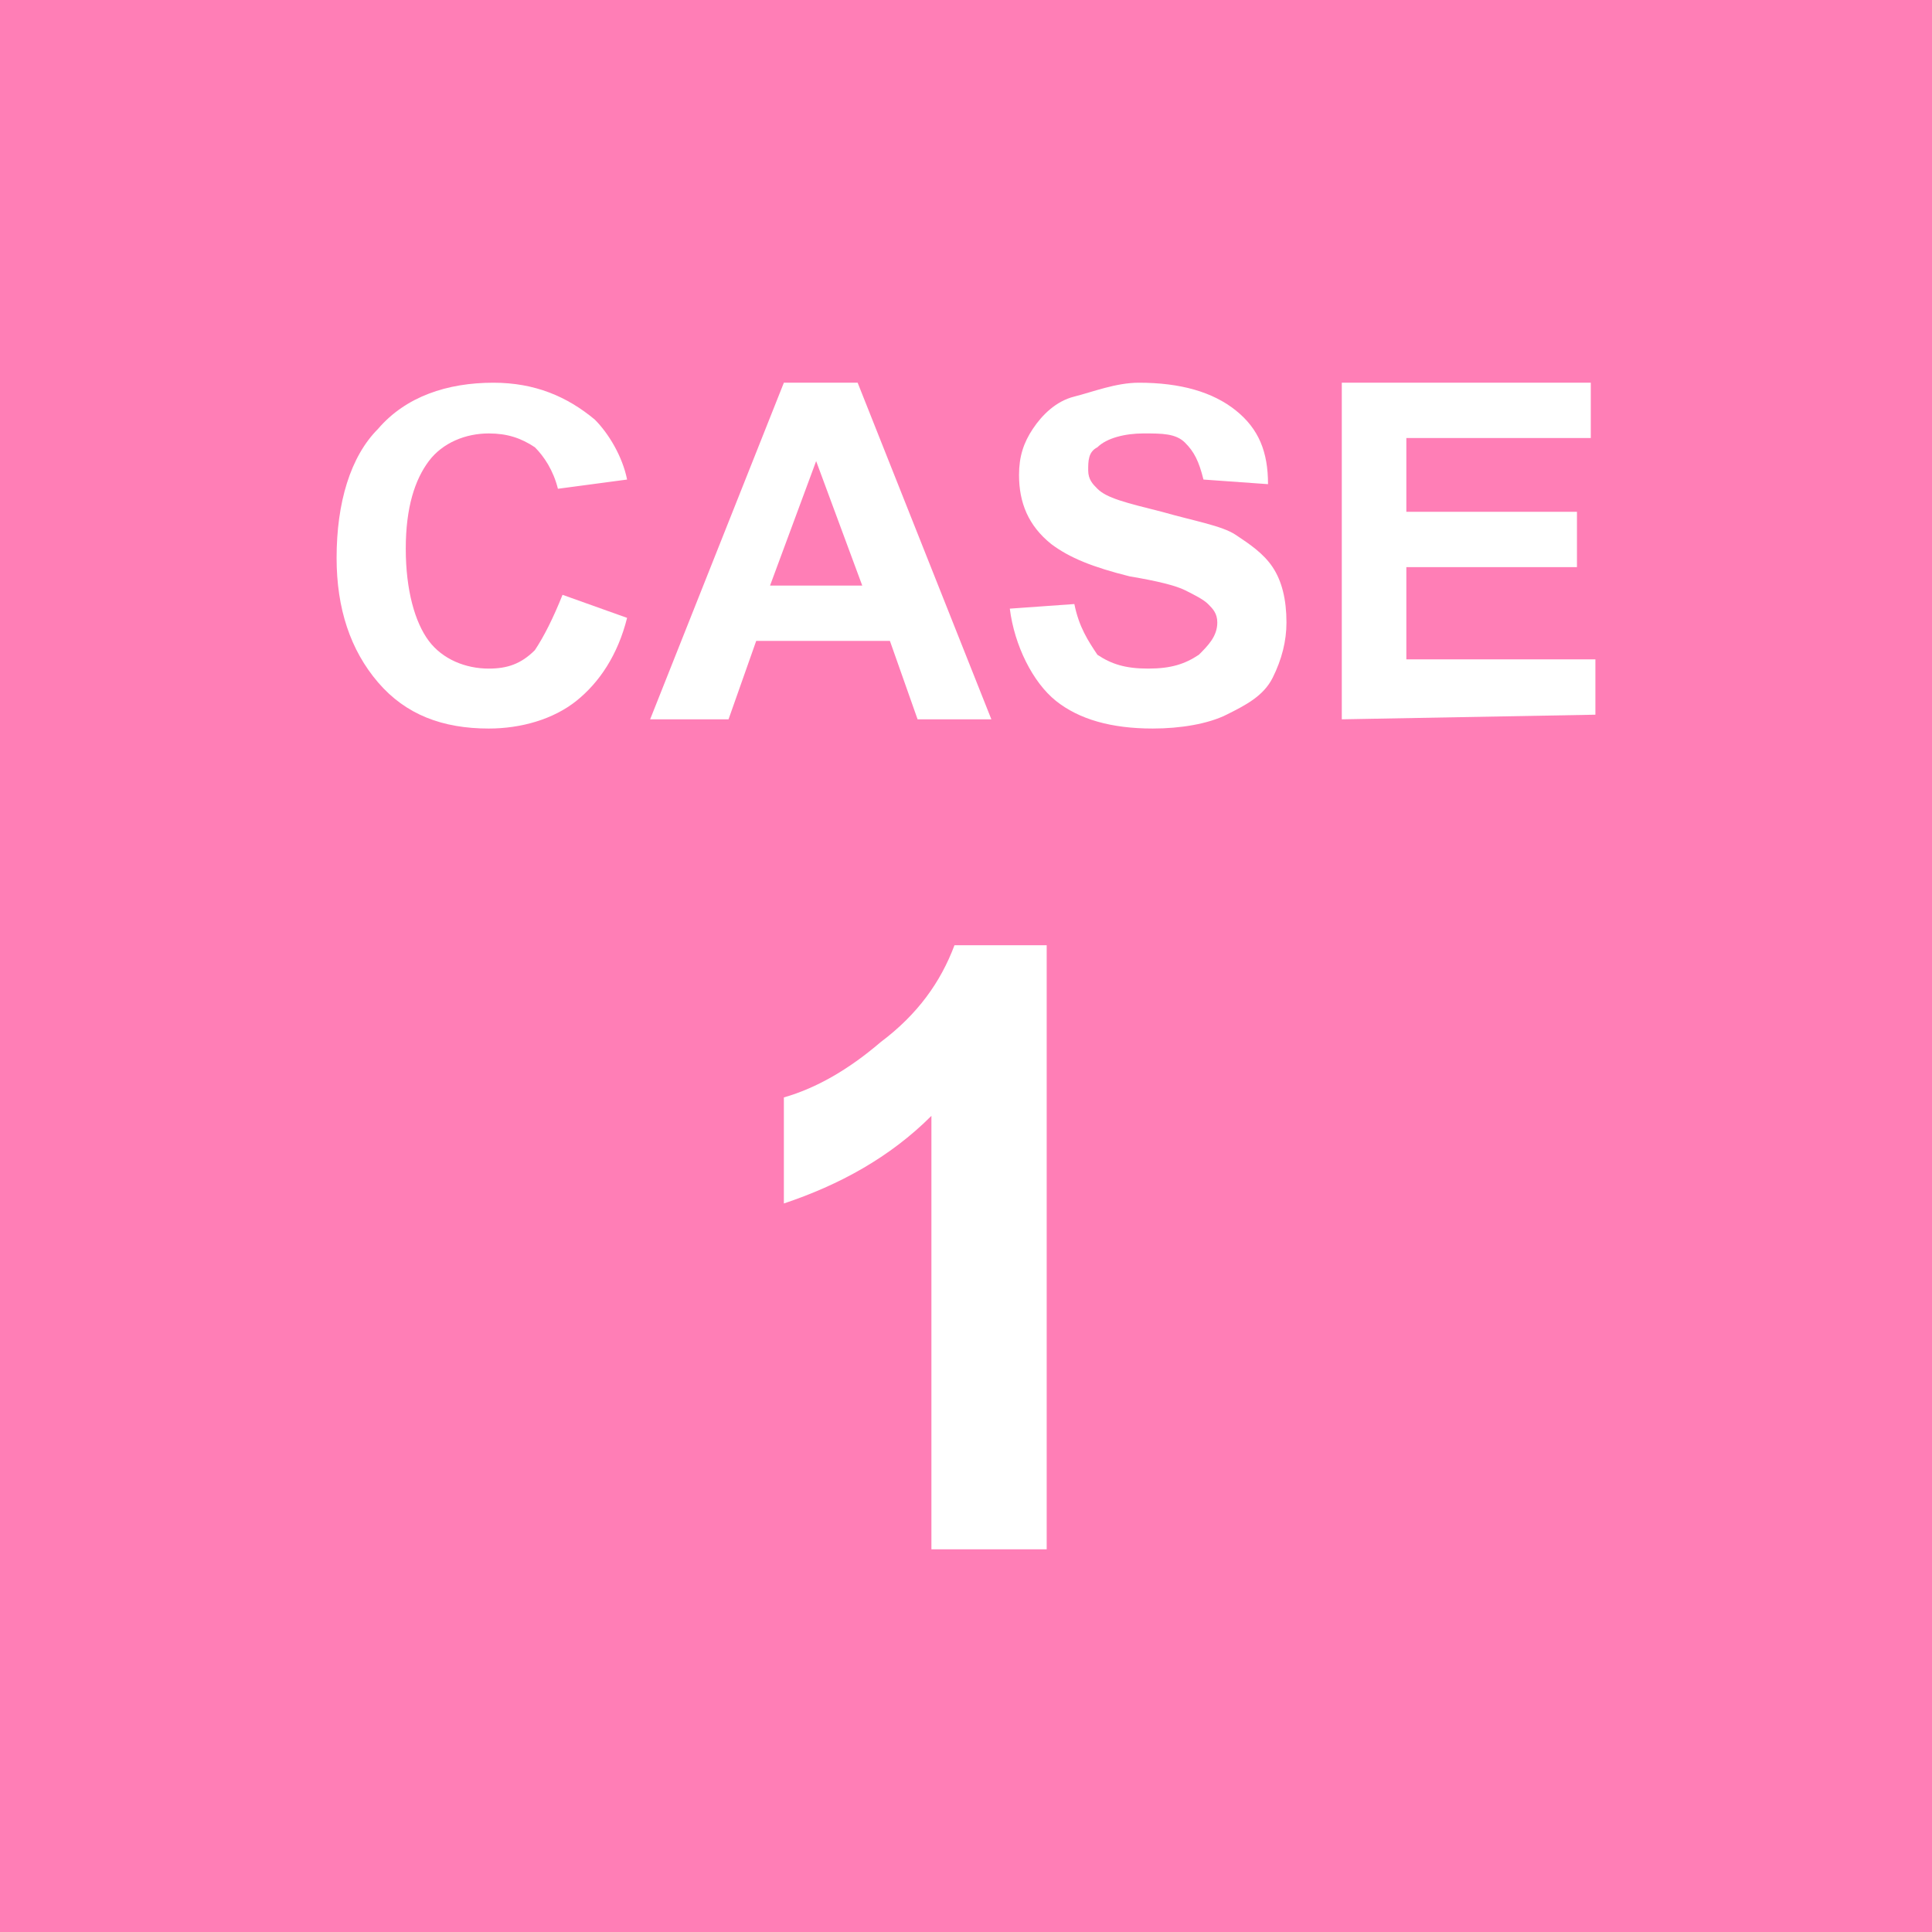 <?xml version="1.0" encoding="utf-8"?>
<!-- Generator: Adobe Illustrator 27.3.1, SVG Export Plug-In . SVG Version: 6.00 Build 0)  -->
<svg version="1.1" id="レイヤー_1" xmlns="http://www.w3.org/2000/svg" xmlns:xlink="http://www.w3.org/1999/xlink" x="0px"
	 y="0px" viewBox="0 0 41.9 41.9" style="enable-background:new 0 0 41.9 41.9;" xml:space="preserve">
<style type="text/css">
	.st0{fill:#FF7EB6;}
	.st1{fill:#FFFFFF;}
</style>
<rect class="st0" width="41.9" height="41.9"/>
<g>
	<g>
		<g>
			<g>
				<path class="st1" d="M12.2,12.9l1.4,0.5c-0.2,0.8-0.6,1.4-1.1,1.8s-1.2,0.6-1.9,0.6c-1,0-1.8-0.3-2.4-1s-0.9-1.6-0.9-2.7
					c0-1.2,0.3-2.2,0.9-2.8c0.6-0.7,1.5-1,2.5-1c0.9,0,1.6,0.3,2.2,0.8c0.3,0.3,0.6,0.8,0.7,1.3l-1.5,0.2c-0.1-0.4-0.3-0.7-0.5-0.9
					c-0.3-0.2-0.6-0.3-1-0.3c-0.5,0-1,0.2-1.3,0.6s-0.5,1-0.5,1.9s0.2,1.6,0.5,2s0.8,0.6,1.3,0.6c0.4,0,0.7-0.1,1-0.4
					C11.8,13.8,12,13.4,12.2,12.9z"/>
			</g>
			<g>
				<path class="st1" d="M21.5,15.6h-1.6l-0.6-1.7h-2.9l-0.6,1.7h-1.7L17,8.3h1.6L21.5,15.6z M18.7,12.7l-1-2.7l-1,2.7H18.7z"/>
			</g>
			<g>
				<path class="st1" d="M21.9,13.2l1.4-0.1c0.1,0.5,0.3,0.8,0.5,1.1c0.3,0.2,0.6,0.3,1.1,0.3s0.8-0.1,1.1-0.3
					c0.2-0.2,0.4-0.4,0.4-0.7c0-0.2-0.1-0.3-0.2-0.4s-0.3-0.2-0.5-0.3s-0.6-0.2-1.2-0.3c-0.8-0.2-1.3-0.4-1.7-0.7
					c-0.5-0.4-0.7-0.9-0.7-1.5c0-0.4,0.1-0.7,0.3-1s0.5-0.6,0.9-0.7c0.4-0.1,0.9-0.3,1.4-0.3c0.9,0,1.6,0.2,2.1,0.6s0.7,0.9,0.7,1.6
					l-1.4-0.1C26,10,25.9,9.8,25.7,9.6c-0.2-0.2-0.5-0.2-0.9-0.2s-0.8,0.1-1,0.3c-0.2,0.1-0.2,0.3-0.2,0.5s0.1,0.3,0.2,0.4
					c0.2,0.2,0.6,0.3,1.4,0.5c0.7,0.2,1.3,0.3,1.6,0.5c0.3,0.2,0.6,0.4,0.8,0.7c0.2,0.3,0.3,0.7,0.3,1.2c0,0.4-0.1,0.8-0.3,1.2
					c-0.2,0.4-0.6,0.6-1,0.8s-1,0.3-1.6,0.3c-0.9,0-1.6-0.2-2.1-0.6S22,14,21.9,13.2z"/>
			</g>
			<g>
				<path class="st1" d="M29.1,15.6V8.3h5.4v1.2h-4v1.6h3.7v1.2h-3.7v2h4.1v1.2L29.1,15.6L29.1,15.6z"/>
			</g>
		</g>
	</g>
	<g>
		<g>
			<g>
				<path class="st1" d="M22.7,33.6h-2.5v-9.4c-0.9,0.9-2,1.5-3.2,1.9v-2.3c0.7-0.2,1.4-0.6,2.1-1.2c0.8-0.6,1.3-1.3,1.6-2.1h2V33.6
					z"/>
			</g>
		</g>
	</g>
</g>
</svg>

